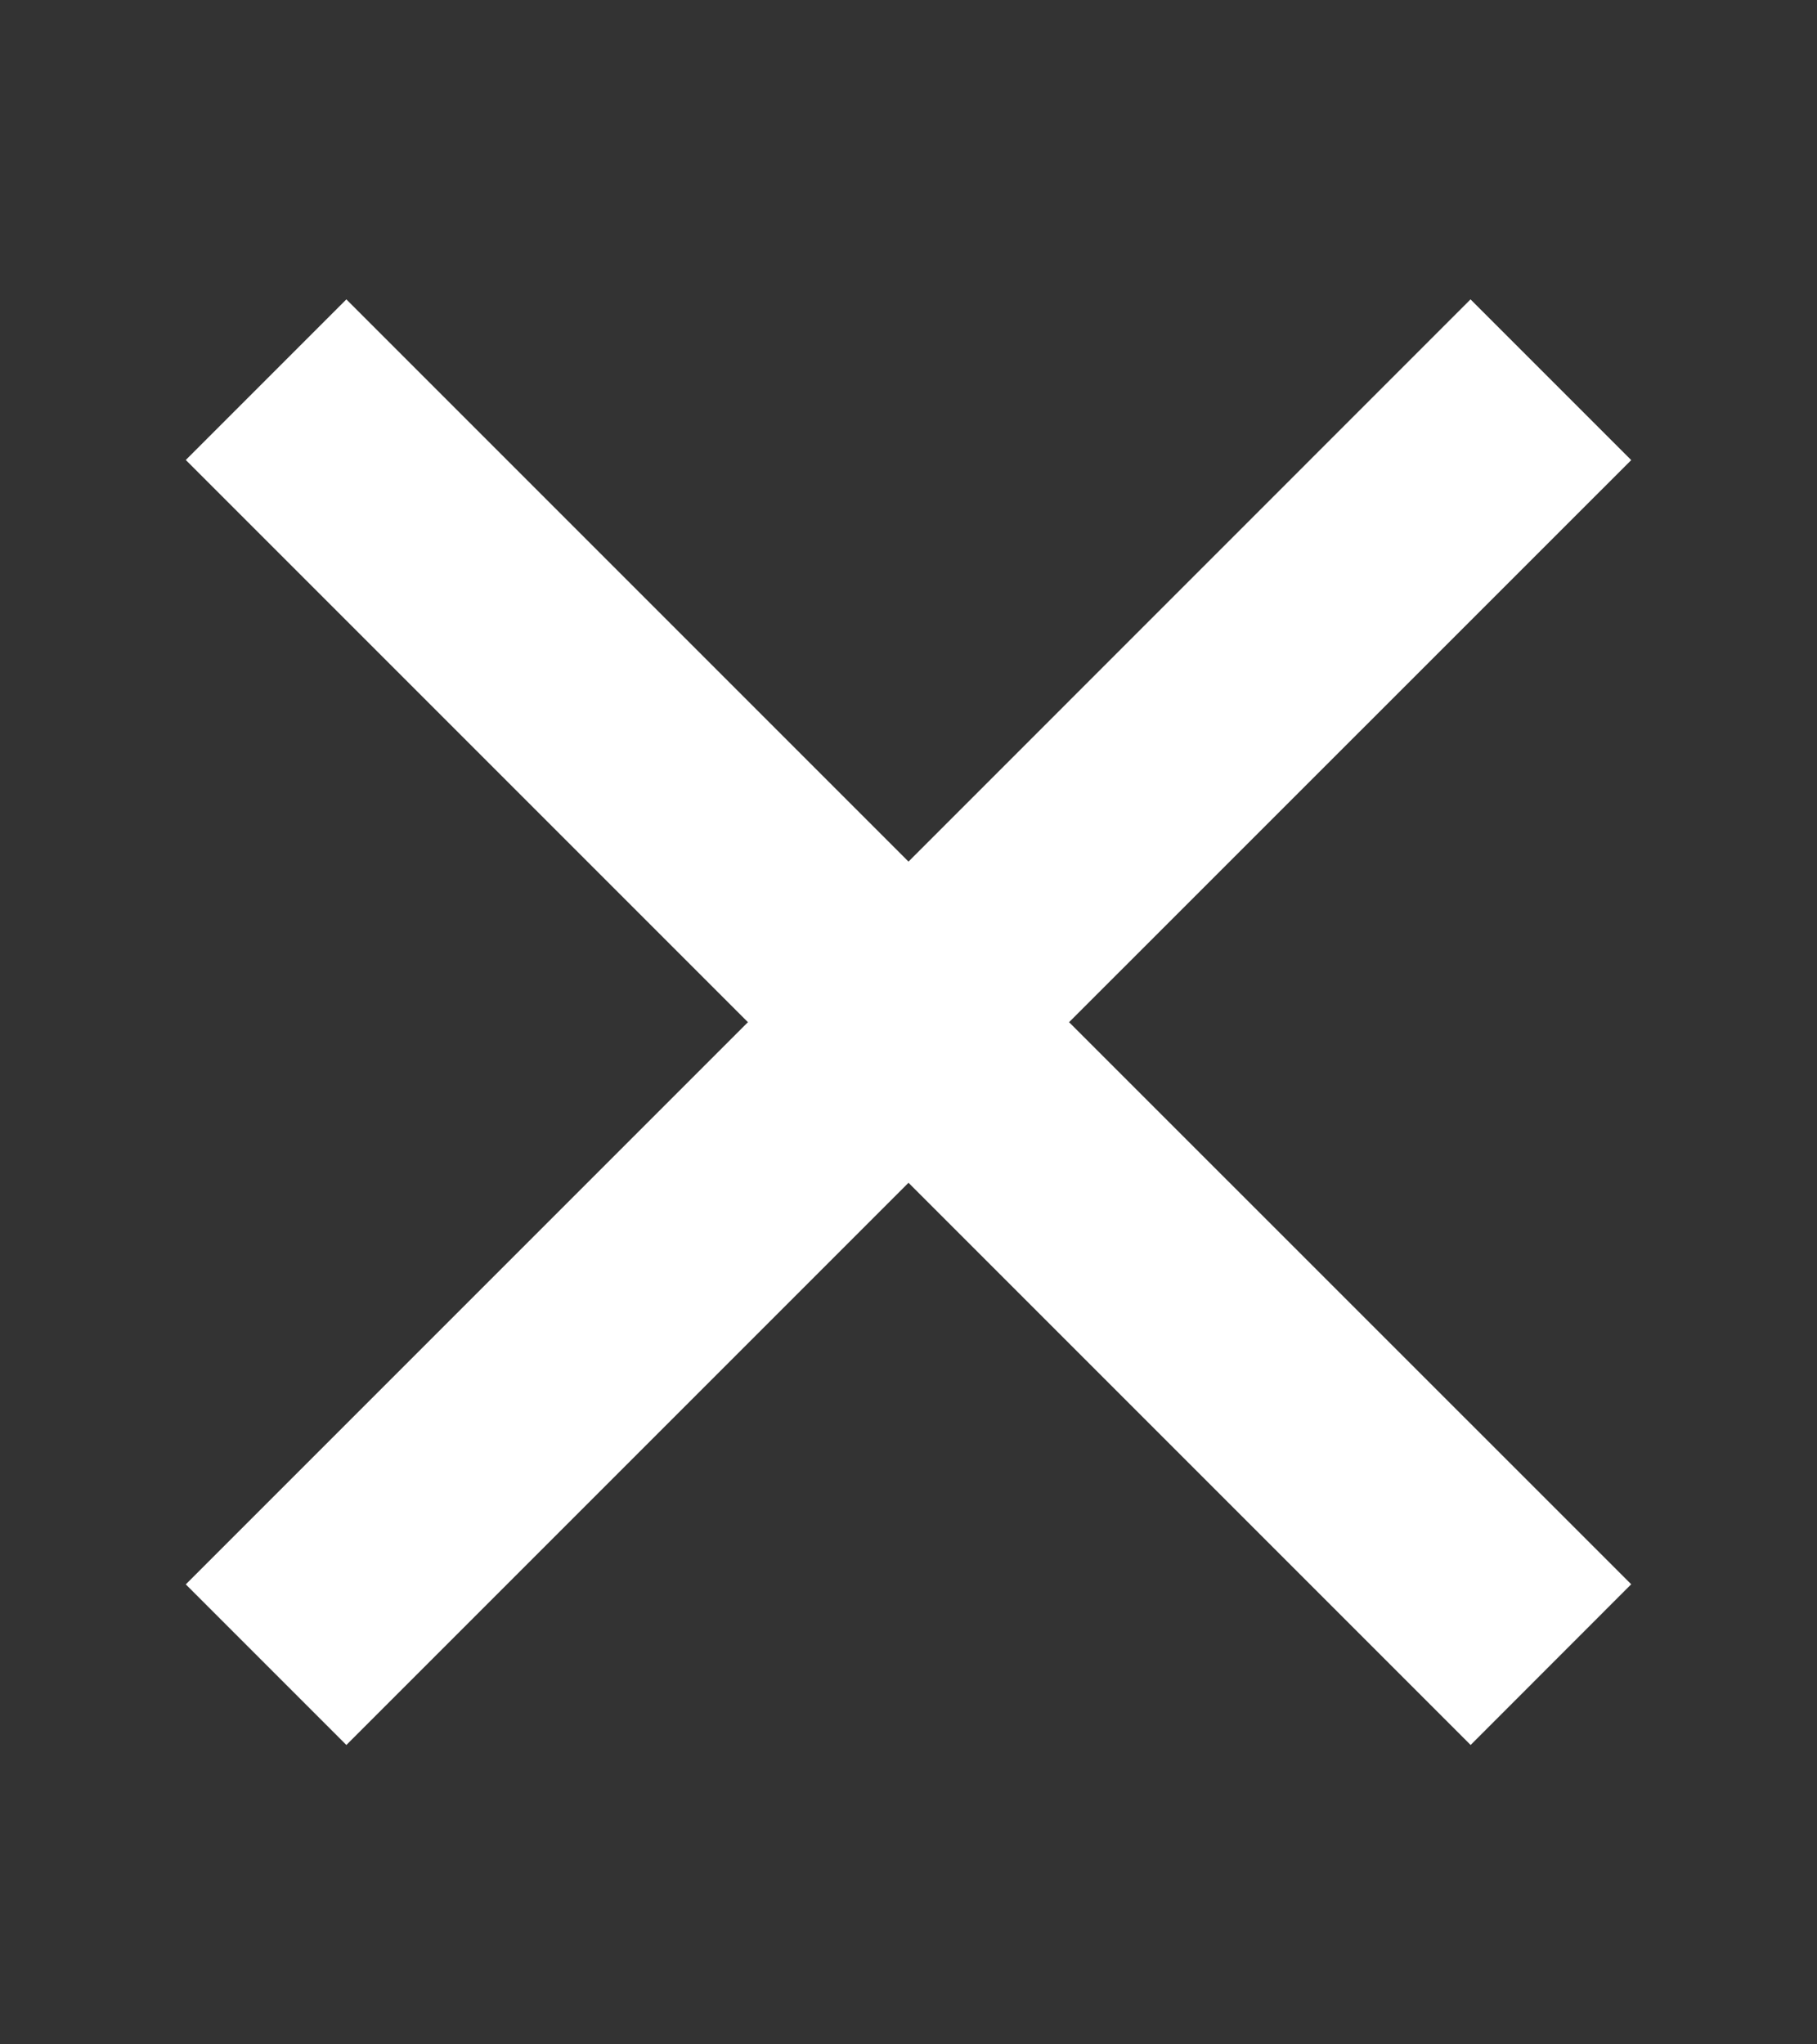 <svg width="16" height="18" viewBox="0 0 16 18" fill="none" xmlns="http://www.w3.org/2000/svg">
<rect x="0" y="0" width="16" height="18" fill="#333333" stroke="none"/>
<g clip-path="url(#clip0_2408_121344)">
<g clip-path="url(#clip1_2408_121344)">
<path fill-rule="evenodd" clip-rule="evenodd" d="M3.05 2.636L1.636 4.05L6.586 9L1.636 13.95L3.05 15.364L8 10.414L12.95 15.364L14.364 13.949L9.414 9L14.364 4.051L12.949 2.636L8 7.586L3.05 2.636Z" fill="white"/>
</g>
</g>
<defs>
<clipPath id="clip0_2408_121344">
<rect width="16" height="18" fill="white"/>
</clipPath>
<clipPath id="clip1_2408_121344">
<rect width="16" height="16" fill="white" transform="translate(0 1)"/>
</clipPath>
</defs>
</svg>
